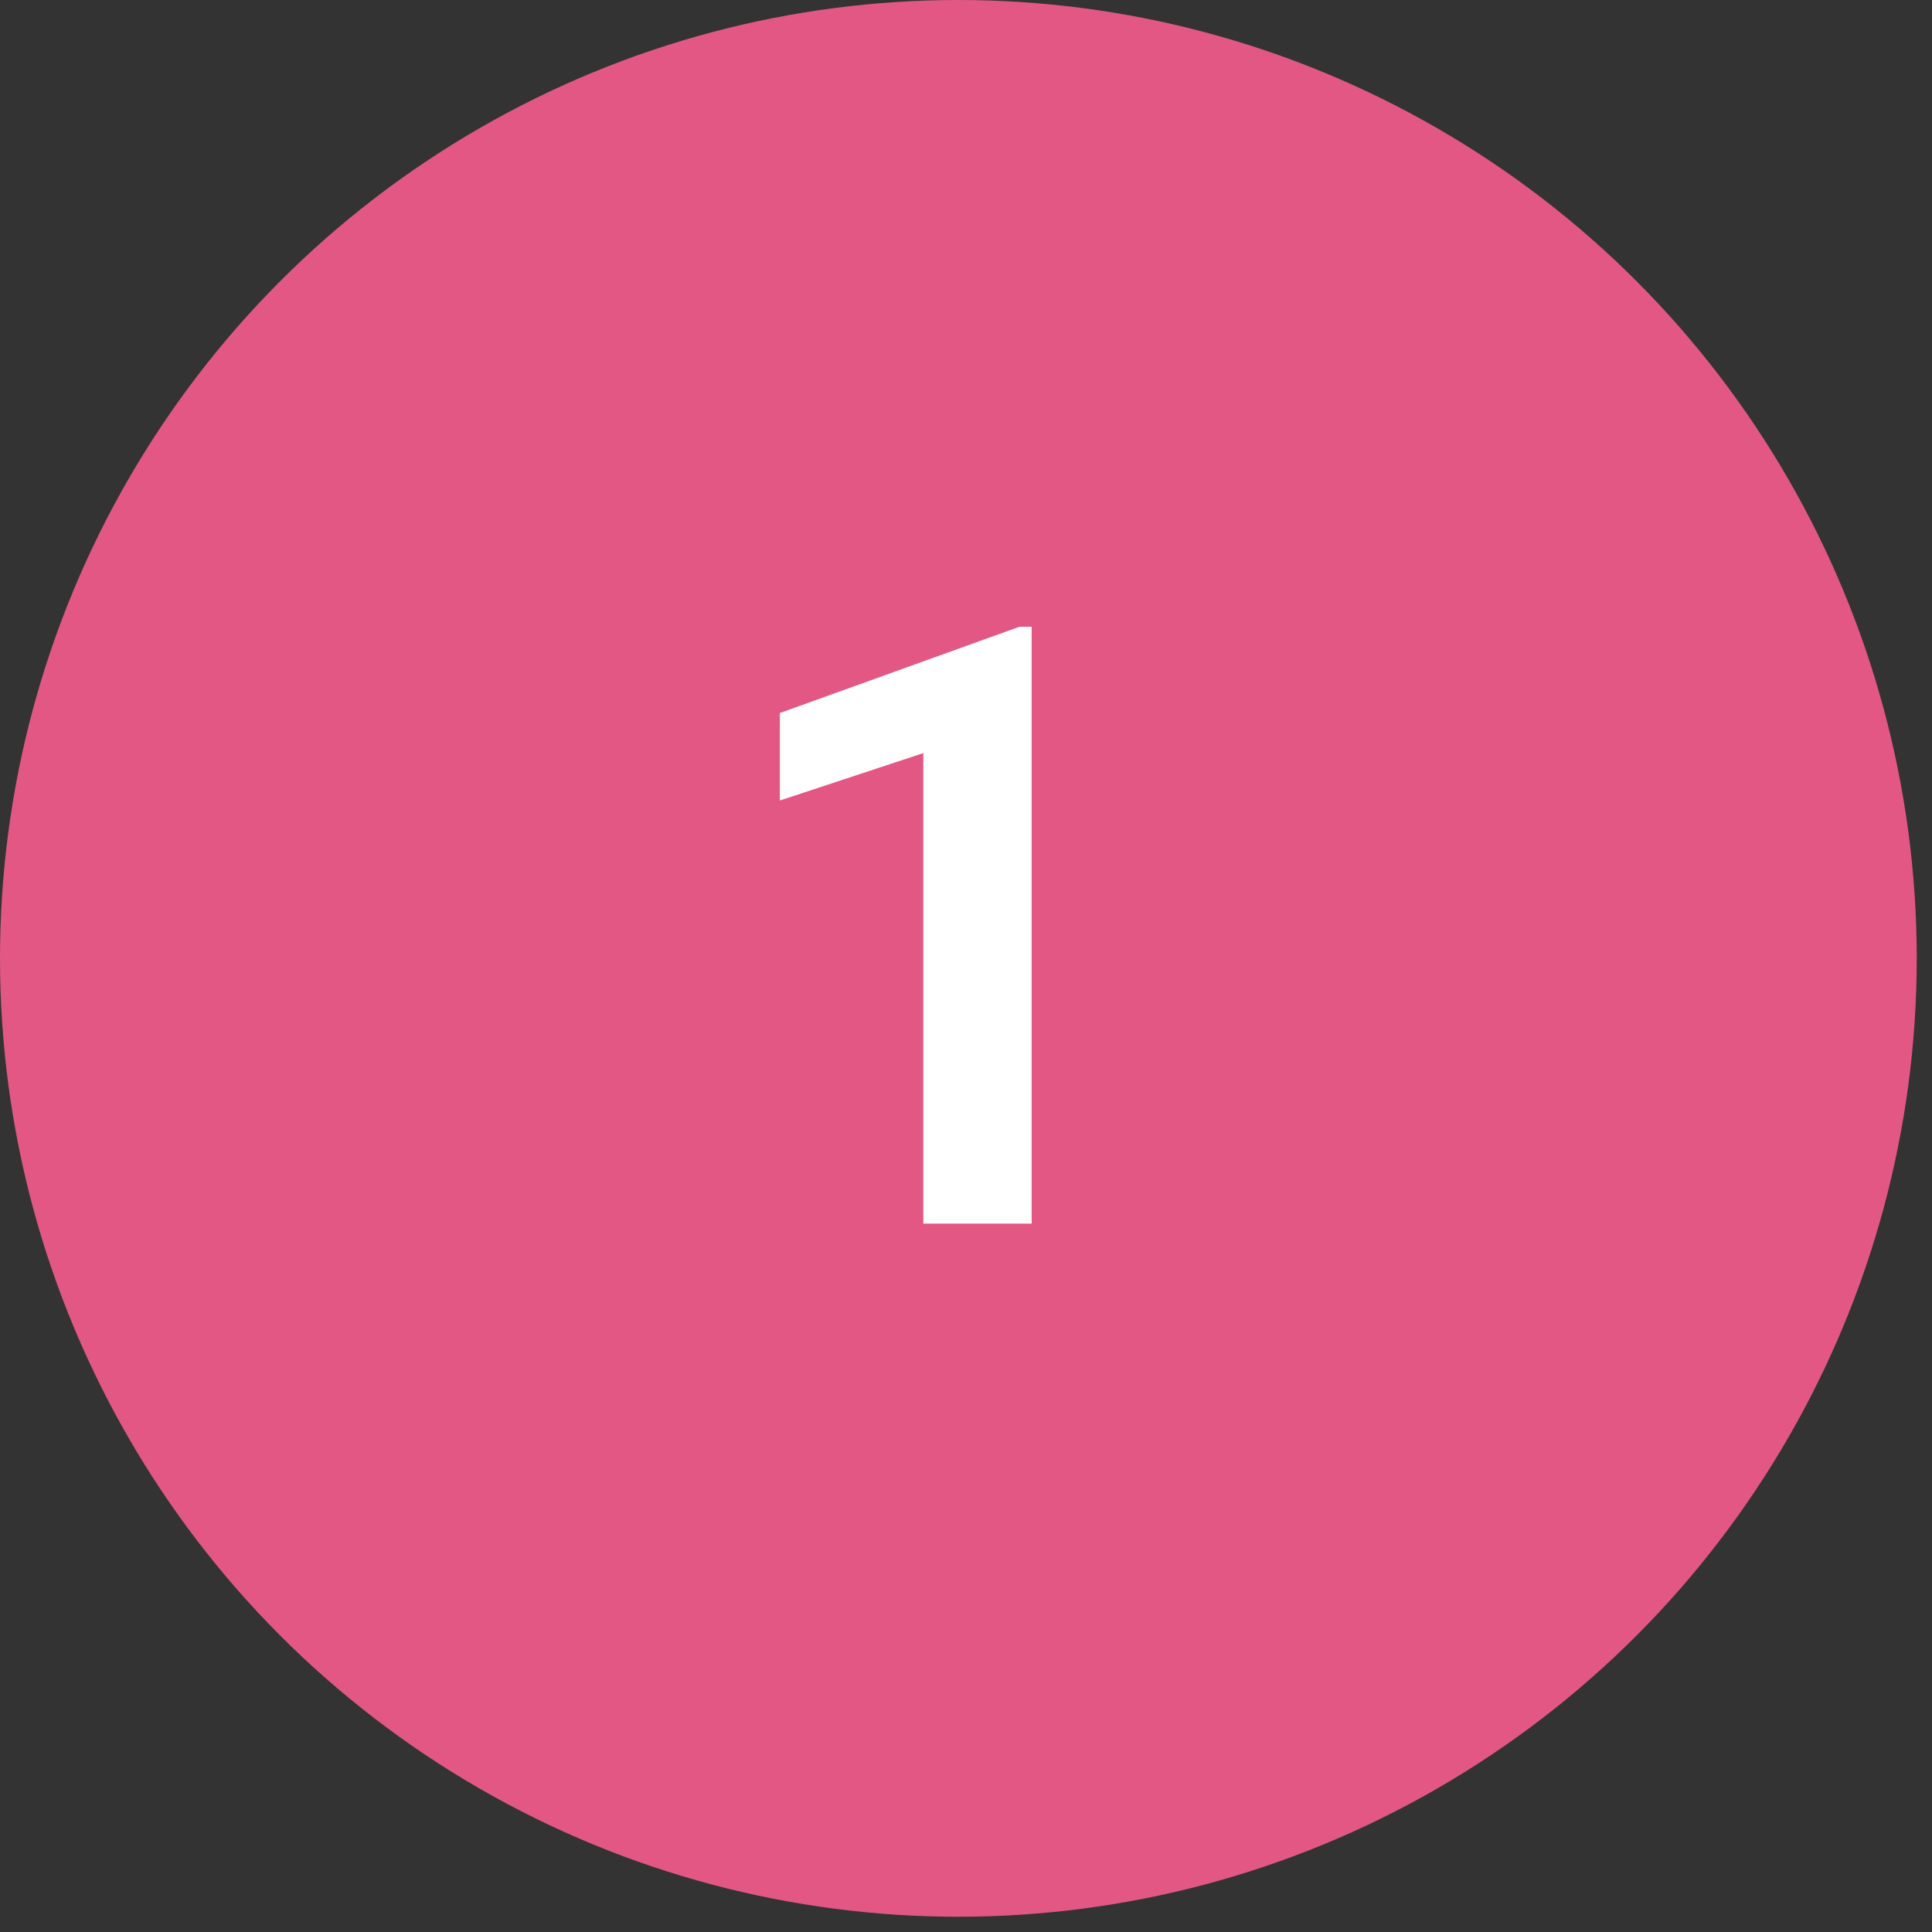 <?xml version="1.0" encoding="UTF-8"?> <svg xmlns="http://www.w3.org/2000/svg" width="60" height="60" viewBox="0 0 60 60" fill="none"><rect x="0" y="0" width="60" height="60" fill="#333333" stroke="none"/> <circle cx="29.763" cy="29.763" r="29.763" fill="#E35785"></circle> <path d="M32.039 19.465V38H28.675V23.388L24.219 24.86V22.144L31.658 19.465H32.039Z" fill="white"></path> </svg> 